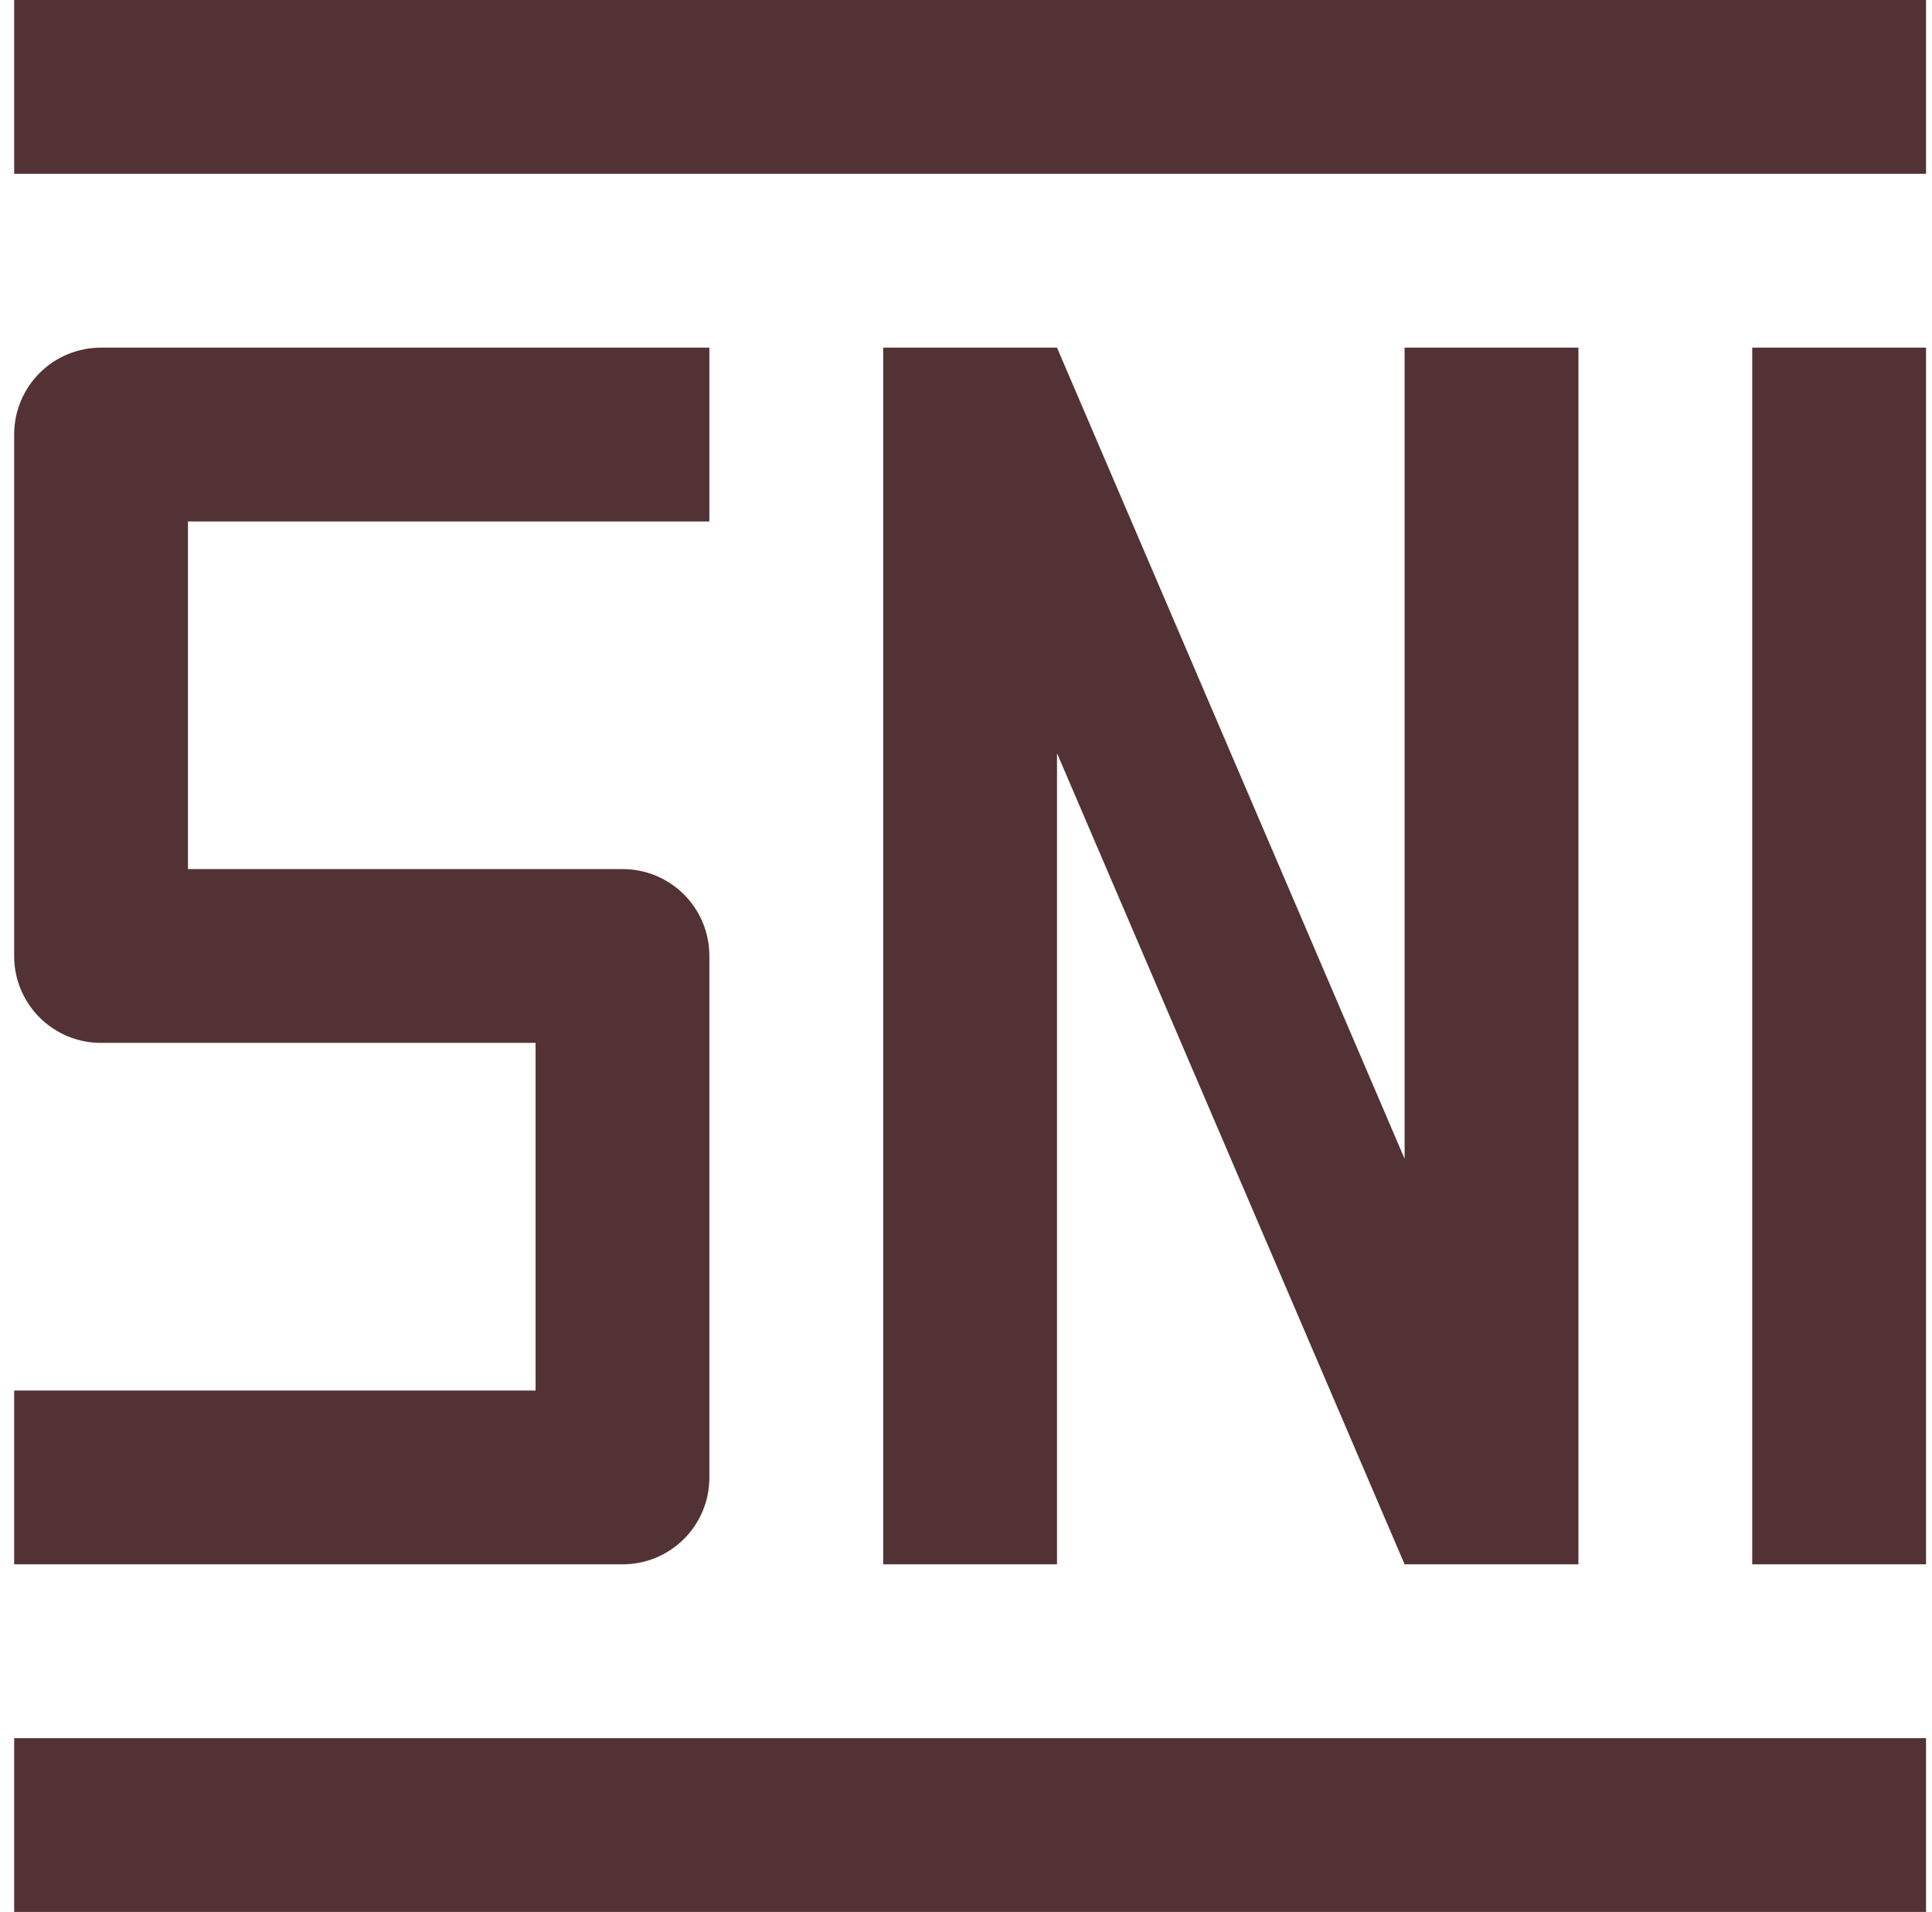 <svg width="96" height="95" viewBox="0 0 96 95" fill="none" xmlns="http://www.w3.org/2000/svg">
<g id="sni-icon" clip-path="url(#clip0_200_974)">
<path id="Vector" opacity="0.997" fill-rule="evenodd" clip-rule="evenodd" d="M0.704 0H95.704V8.636H0.704V0ZM87.067 17.273H95.704V77.727H87.067V17.273ZM43.885 17.273V77.727H52.522V37.424L69.794 77.727H78.431V17.273H69.794V57.575L52.522 17.273H43.885ZM5.022 17.273C4.454 17.272 3.892 17.383 3.368 17.599C2.844 17.816 2.367 18.134 1.966 18.535C1.565 18.936 1.247 19.413 1.03 19.937C0.813 20.462 0.702 21.023 0.704 21.591V47.5C0.702 48.067 0.813 48.629 1.03 49.154C1.247 49.678 1.565 50.155 1.966 50.556C2.367 50.957 2.844 51.275 3.368 51.492C3.892 51.708 4.454 51.819 5.022 51.818H26.613V69.091H0.704V77.727H30.931C31.498 77.728 32.06 77.618 32.585 77.401C33.109 77.184 33.586 76.866 33.987 76.465C34.388 76.064 34.706 75.587 34.923 75.063C35.139 74.538 35.25 73.977 35.249 73.409V47.5C35.25 46.933 35.139 46.371 34.923 45.846C34.706 45.322 34.388 44.845 33.987 44.444C33.586 44.043 33.109 43.725 32.585 43.508C32.06 43.292 31.498 43.181 30.931 43.182H9.34V25.909H35.249V17.273H5.022ZM0.704 86.364H95.704V95H0.704V86.364Z" fill="#533236"/>
</g>
<defs>
<clipPath id="clip0_200_974">
<rect width="95" height="95" fill="white" transform="translate(0.704)"/>
</clipPath>
</defs>
</svg>

